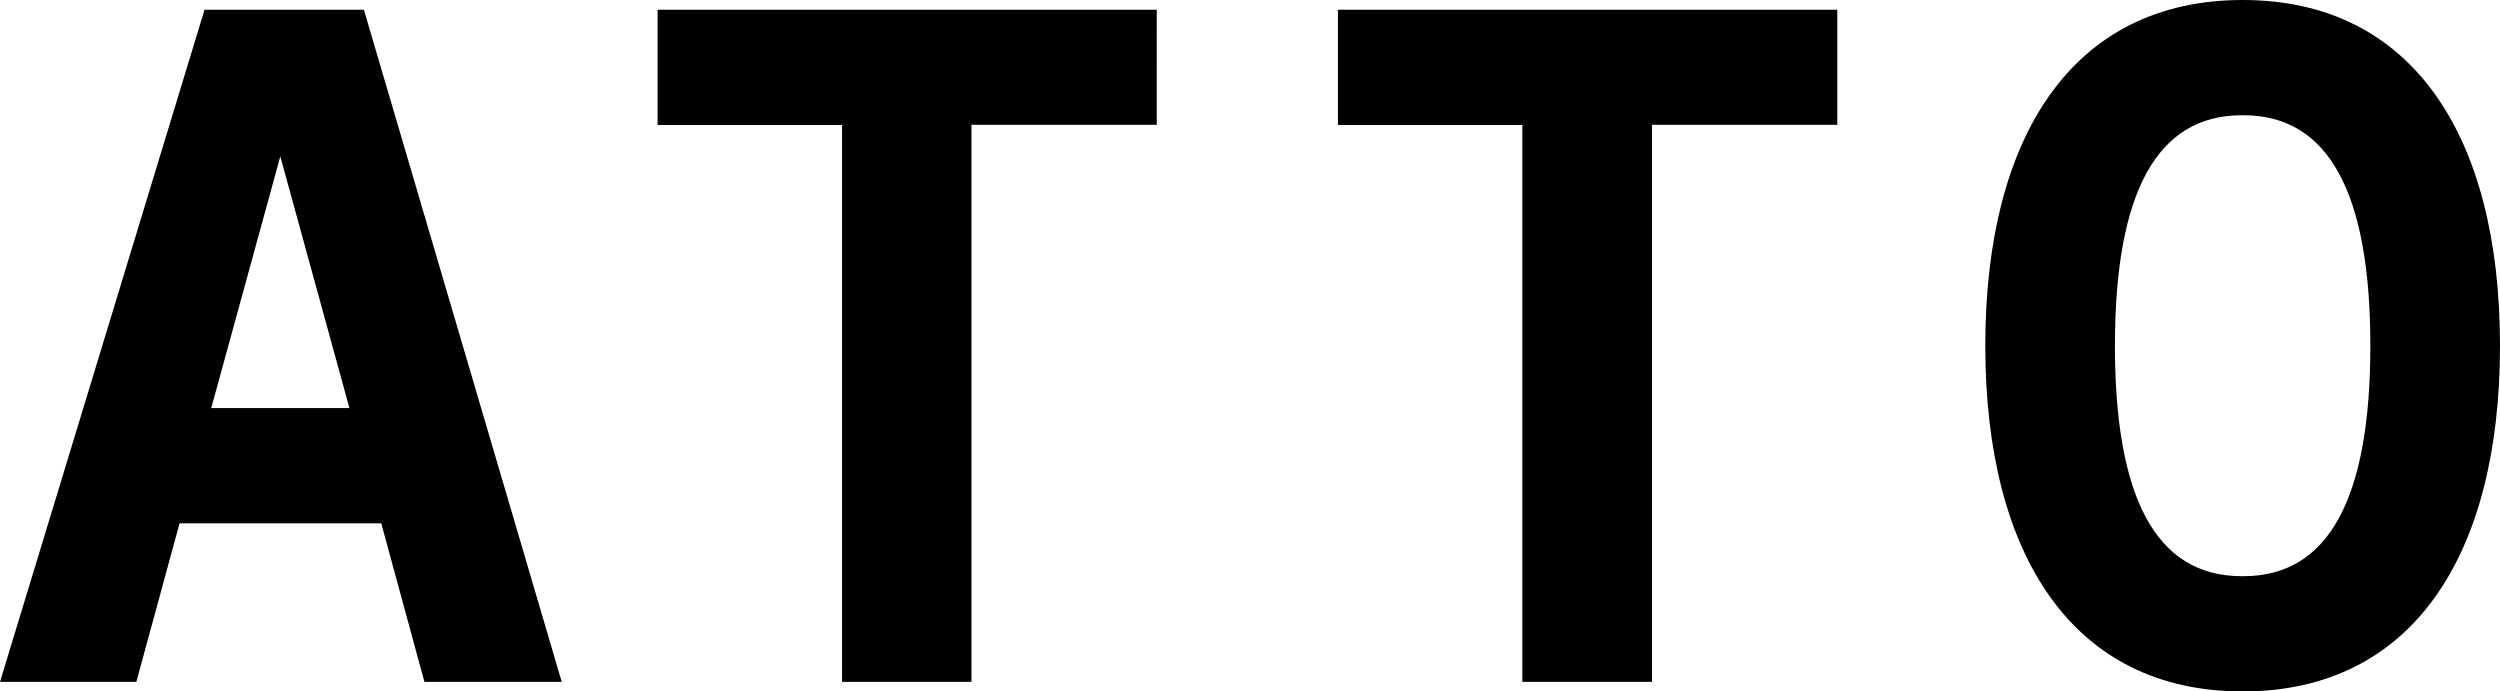 <svg id="Logo" xmlns="http://www.w3.org/2000/svg" width="85" height="23.509" viewBox="0 0 85 23.509">
  <g id="Group_11757" data-name="Group 11757" transform="translate(0)">
    <g id="Group_11756" data-name="Group 11756">
      <path id="Path_17784" data-name="Path 17784" d="M147.087,51.26c-2.972,0-4.309-2.777-4.309-7.836q0-7.836,4.309-7.835h.066q4.309,0,4.309,7.835t-4.309,7.836Zm-8.717-7.836c0,7.119,2.972,11.755,8.75,11.755s8.75-4.636,8.75-11.755S152.9,31.67,147.12,31.67s-8.75,4.636-8.75,11.755M122.63,54.853h4.408V35.913h6.3V32H116.36v3.919h6.27Zm-23.135,0H103.9V35.913h6.3V32H93.228v3.919H99.5V54.853ZM78.052,45.545,80.4,36.99l2.351,8.555ZM85.3,54.853h4.669L83.242,32H77.824L70.87,54.853h4.636l1.469-5.389h6.858Z" transform="translate(-70.87 -31.67)"/>
    </g>
  </g>
</svg>
